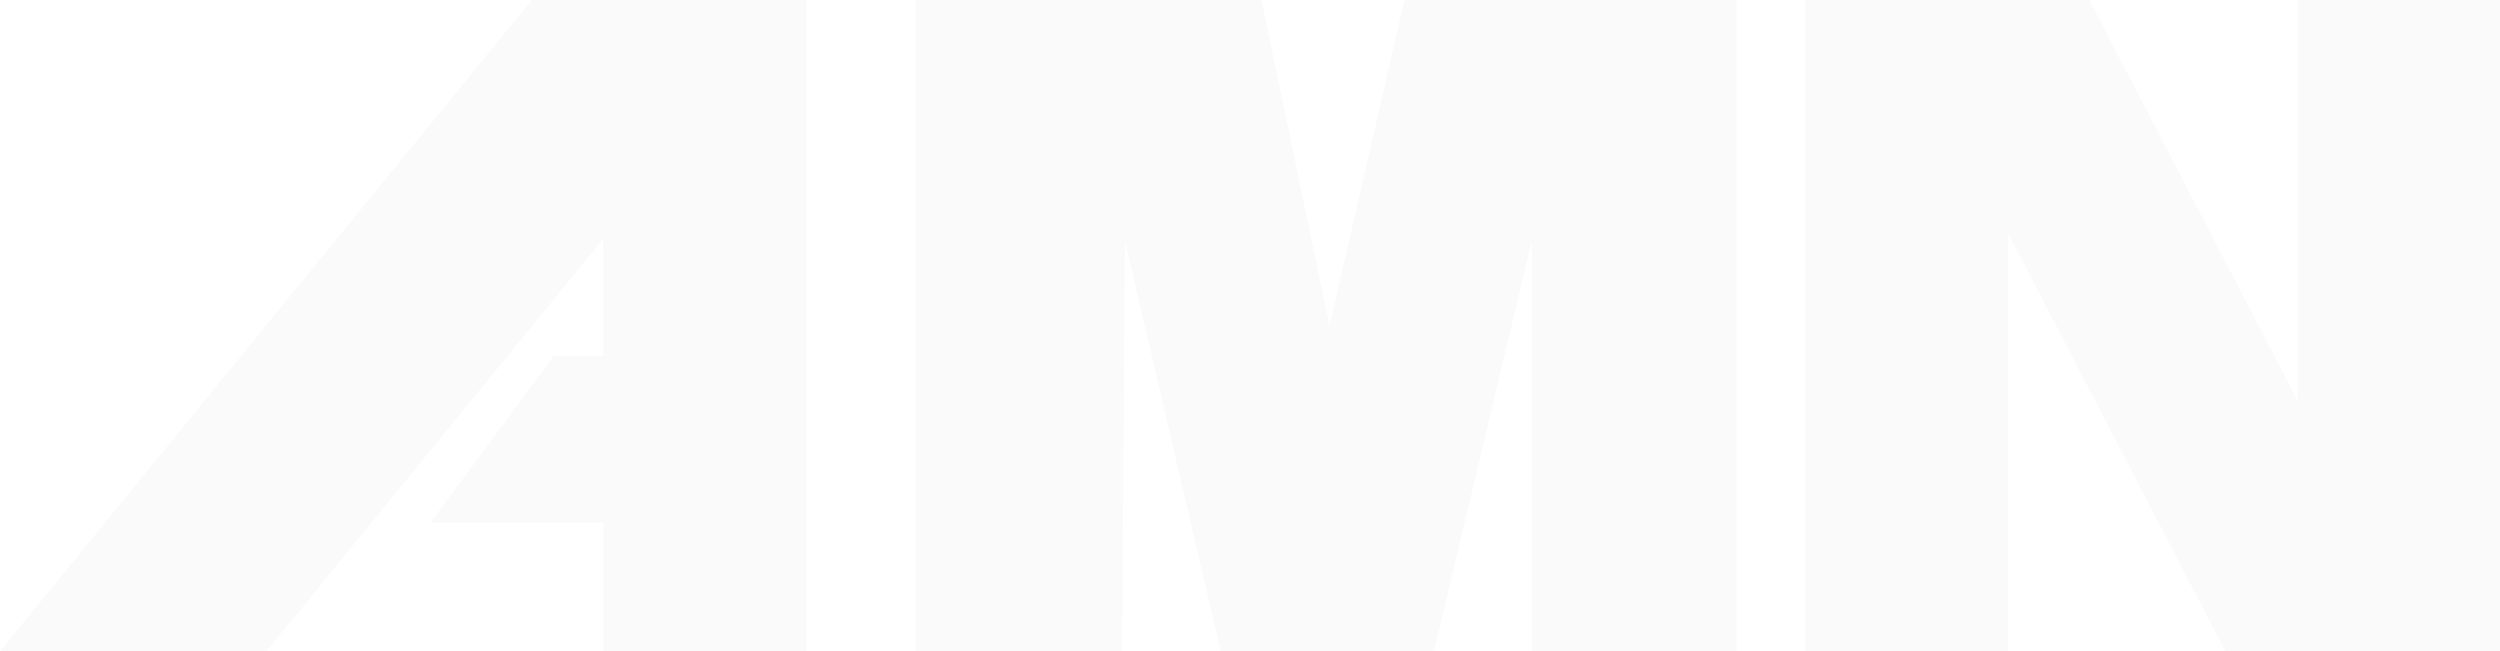 <svg width="691" height="180" viewBox="0 0 691 180" fill="none" xmlns="http://www.w3.org/2000/svg">
<path fill-rule="evenodd" clip-rule="evenodd" d="M499 180H554.951V64.283L615.097 180H635.049H671.048H691V0H635.049V110.739L577.491 0H554.951H521.54H499V180Z" fill="black" fill-opacity="0.02"/>
<path fill-rule="evenodd" clip-rule="evenodd" d="M166.743 98.372H153.074L119.021 144.421H166.743V180H223V0H220.642H166.743H146.982L0 180H73.66L166.743 66.007V98.372Z" fill="black" fill-opacity="0.02"/>
<path d="M253 180V0H348.671L367.49 90.093L388.167 0H480V180H423.365V66.704L396.341 180H337.406L310.957 66.704L310.127 180H253Z" fill="black" fill-opacity="0.02"/>
</svg>
